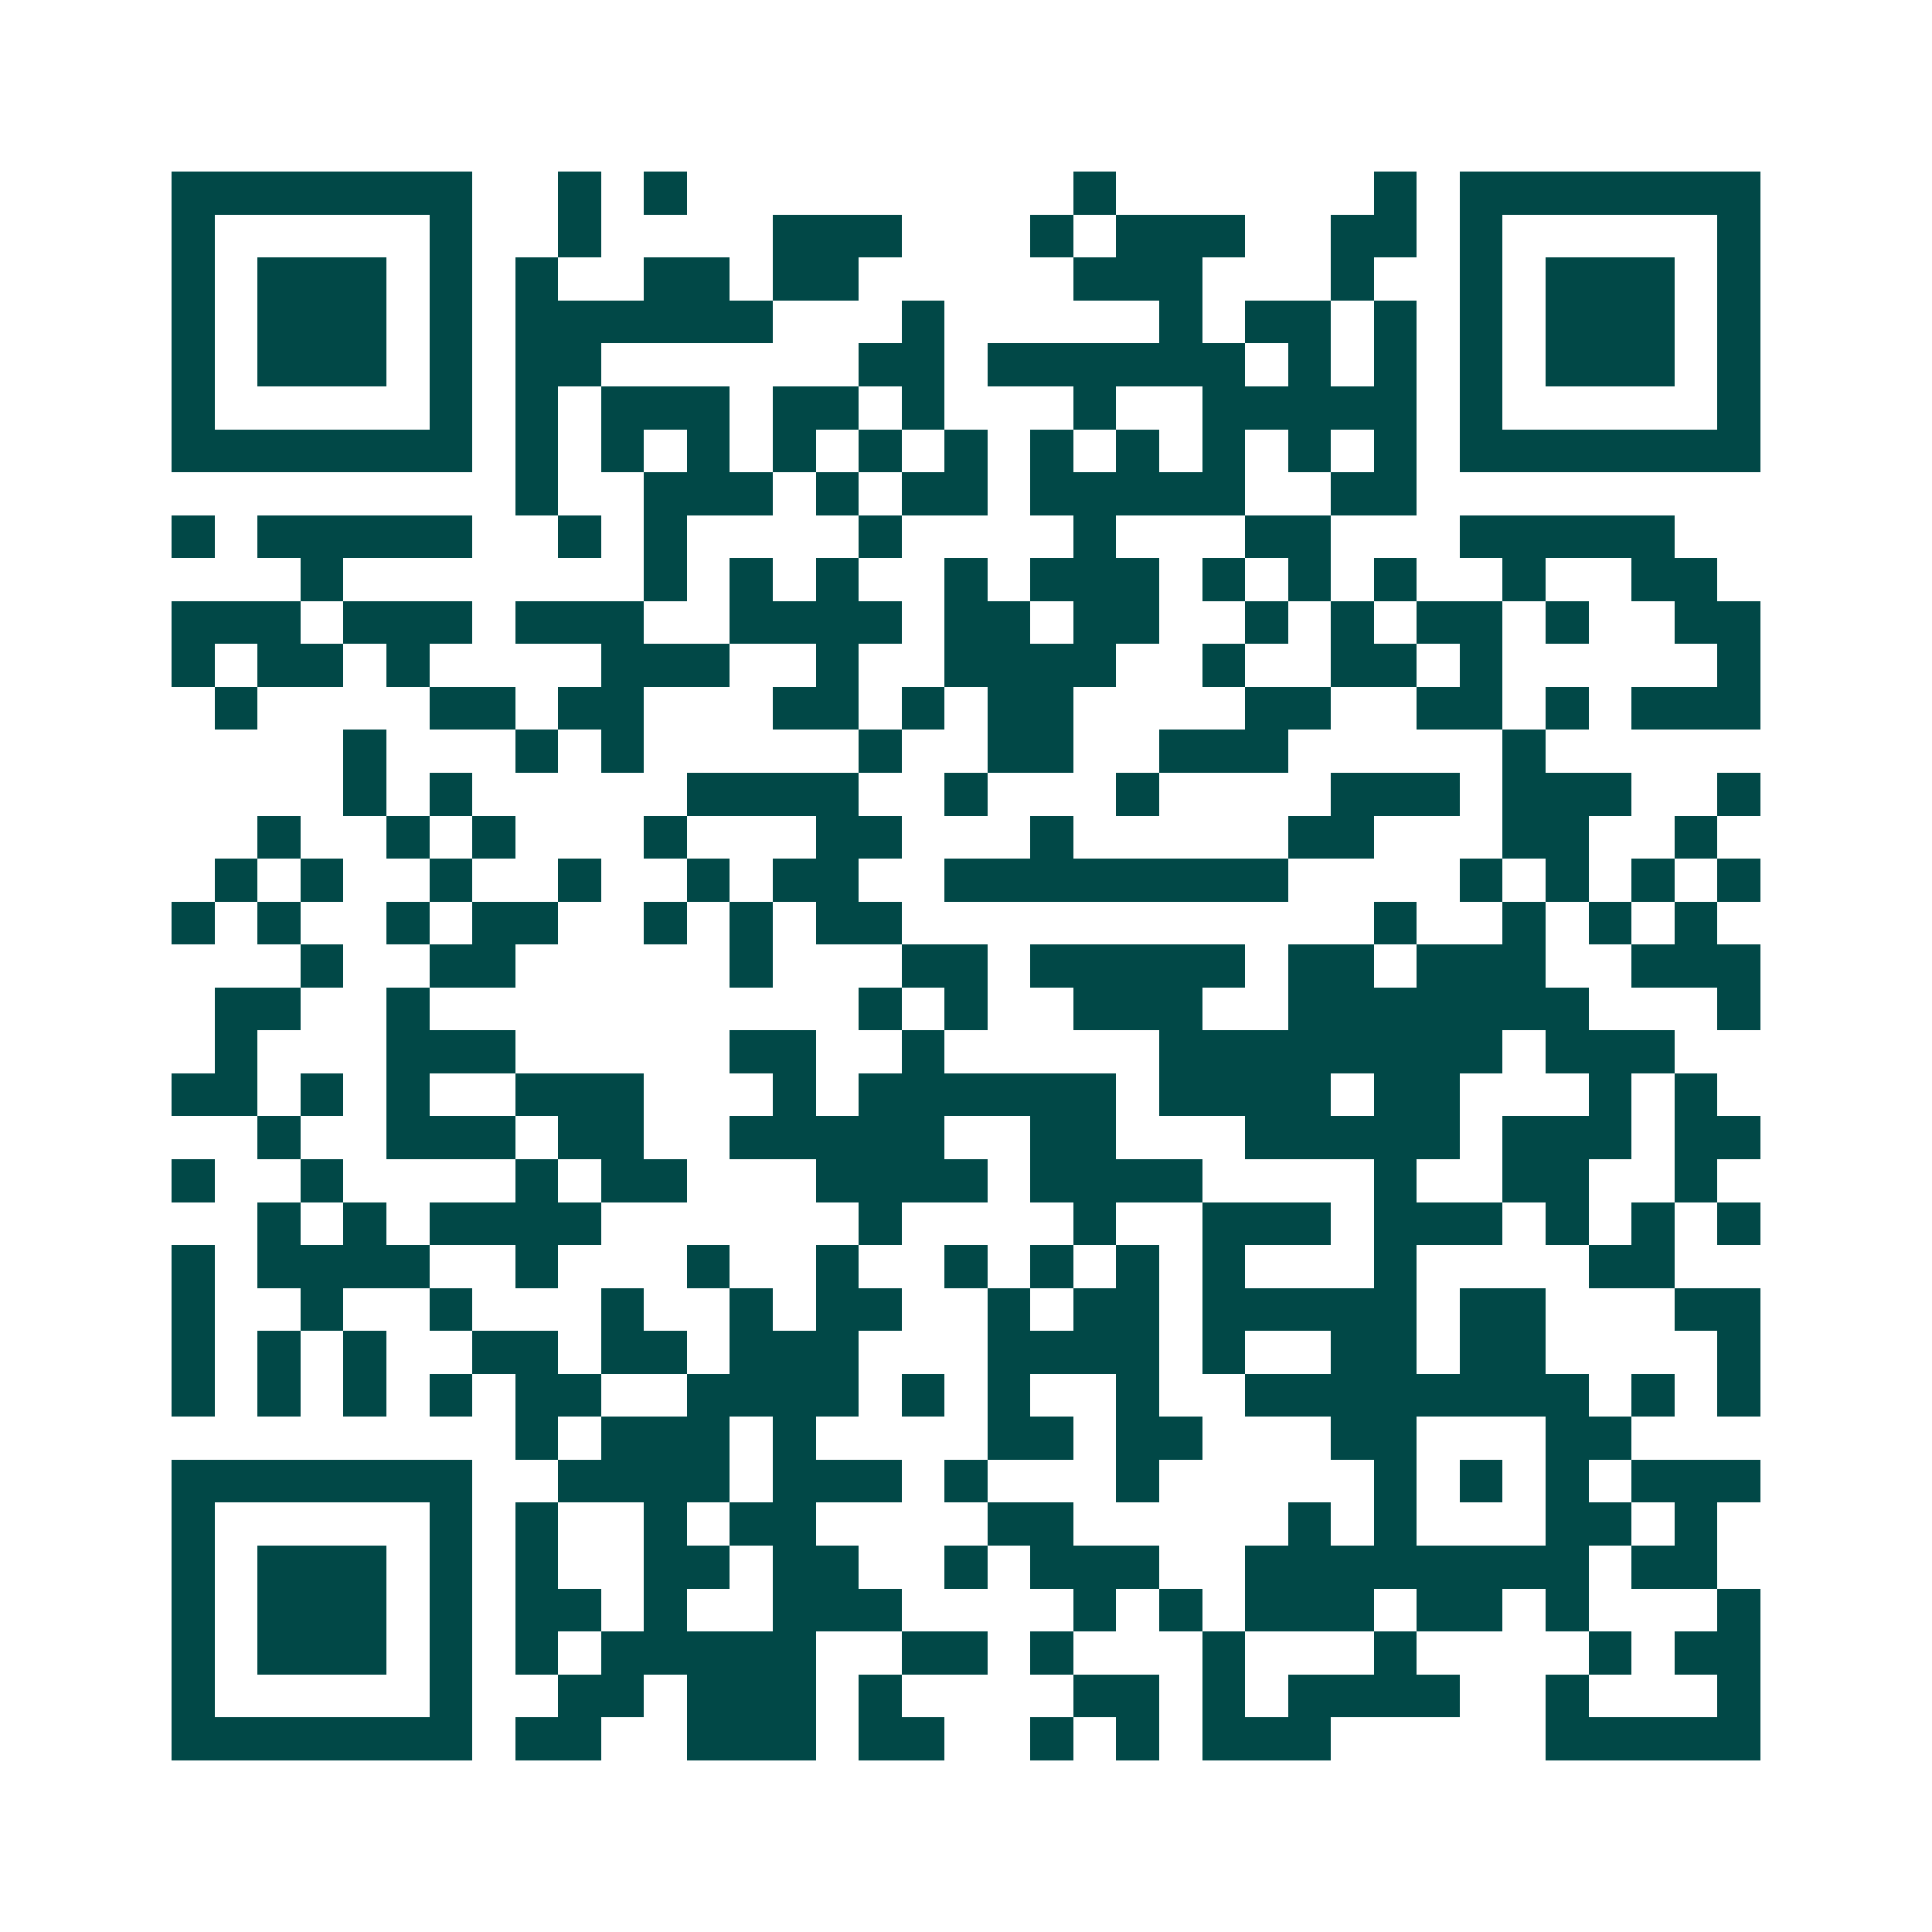 <svg xmlns="http://www.w3.org/2000/svg" width="200" height="200" viewBox="0 0 45 45" shape-rendering="crispEdges"><path fill="#ffffff" d="M0 0h45v45H0z"/><path stroke="#014847" d="M4 4.5h7m2 0h1m1 0h1m9 0h1m6 0h1m1 0h7M4 5.5h1m5 0h1m2 0h1m4 0h3m3 0h1m1 0h3m2 0h2m1 0h1m5 0h1M4 6.5h1m1 0h3m1 0h1m1 0h1m2 0h2m1 0h2m5 0h3m3 0h1m2 0h1m1 0h3m1 0h1M4 7.5h1m1 0h3m1 0h1m1 0h6m3 0h1m5 0h1m1 0h2m1 0h1m1 0h1m1 0h3m1 0h1M4 8.5h1m1 0h3m1 0h1m1 0h2m6 0h2m1 0h6m1 0h1m1 0h1m1 0h1m1 0h3m1 0h1M4 9.5h1m5 0h1m1 0h1m1 0h3m1 0h2m1 0h1m3 0h1m2 0h5m1 0h1m5 0h1M4 10.5h7m1 0h1m1 0h1m1 0h1m1 0h1m1 0h1m1 0h1m1 0h1m1 0h1m1 0h1m1 0h1m1 0h1m1 0h7M12 11.5h1m2 0h3m1 0h1m1 0h2m1 0h5m2 0h2M4 12.5h1m1 0h5m2 0h1m1 0h1m4 0h1m4 0h1m3 0h2m3 0h5M7 13.5h1m7 0h1m1 0h1m1 0h1m2 0h1m1 0h3m1 0h1m1 0h1m1 0h1m2 0h1m2 0h2M4 14.5h3m1 0h3m1 0h3m2 0h4m1 0h2m1 0h2m2 0h1m1 0h1m1 0h2m1 0h1m2 0h2M4 15.5h1m1 0h2m1 0h1m4 0h3m2 0h1m2 0h4m2 0h1m2 0h2m1 0h1m5 0h1M5 16.5h1m4 0h2m1 0h2m3 0h2m1 0h1m1 0h2m4 0h2m2 0h2m1 0h1m1 0h3M8 17.5h1m3 0h1m1 0h1m5 0h1m2 0h2m2 0h3m5 0h1M8 18.5h1m1 0h1m5 0h4m2 0h1m3 0h1m4 0h3m1 0h3m2 0h1M6 19.5h1m2 0h1m1 0h1m3 0h1m3 0h2m3 0h1m5 0h2m3 0h2m2 0h1M5 20.5h1m1 0h1m2 0h1m2 0h1m2 0h1m1 0h2m2 0h8m4 0h1m1 0h1m1 0h1m1 0h1M4 21.5h1m1 0h1m2 0h1m1 0h2m2 0h1m1 0h1m1 0h2m11 0h1m2 0h1m1 0h1m1 0h1M7 22.5h1m2 0h2m5 0h1m3 0h2m1 0h5m1 0h2m1 0h3m2 0h3M5 23.5h2m2 0h1m10 0h1m1 0h1m2 0h3m2 0h7m3 0h1M5 24.5h1m3 0h3m5 0h2m2 0h1m5 0h8m1 0h3M4 25.5h2m1 0h1m1 0h1m2 0h3m3 0h1m1 0h6m1 0h4m1 0h2m3 0h1m1 0h1M6 26.5h1m2 0h3m1 0h2m2 0h5m2 0h2m3 0h5m1 0h3m1 0h2M4 27.5h1m2 0h1m4 0h1m1 0h2m3 0h4m1 0h4m4 0h1m2 0h2m2 0h1M6 28.5h1m1 0h1m1 0h4m6 0h1m4 0h1m2 0h3m1 0h3m1 0h1m1 0h1m1 0h1M4 29.5h1m1 0h4m2 0h1m3 0h1m2 0h1m2 0h1m1 0h1m1 0h1m1 0h1m3 0h1m4 0h2M4 30.5h1m2 0h1m2 0h1m3 0h1m2 0h1m1 0h2m2 0h1m1 0h2m1 0h5m1 0h2m3 0h2M4 31.5h1m1 0h1m1 0h1m2 0h2m1 0h2m1 0h3m3 0h4m1 0h1m2 0h2m1 0h2m4 0h1M4 32.5h1m1 0h1m1 0h1m1 0h1m1 0h2m2 0h4m1 0h1m1 0h1m2 0h1m2 0h8m1 0h1m1 0h1M12 33.5h1m1 0h3m1 0h1m4 0h2m1 0h2m3 0h2m3 0h2M4 34.5h7m2 0h4m1 0h3m1 0h1m3 0h1m5 0h1m1 0h1m1 0h1m1 0h3M4 35.5h1m5 0h1m1 0h1m2 0h1m1 0h2m4 0h2m5 0h1m1 0h1m3 0h2m1 0h1M4 36.5h1m1 0h3m1 0h1m1 0h1m2 0h2m1 0h2m2 0h1m1 0h3m2 0h8m1 0h2M4 37.5h1m1 0h3m1 0h1m1 0h2m1 0h1m2 0h3m4 0h1m1 0h1m1 0h3m1 0h2m1 0h1m3 0h1M4 38.5h1m1 0h3m1 0h1m1 0h1m1 0h5m2 0h2m1 0h1m3 0h1m3 0h1m4 0h1m1 0h2M4 39.5h1m5 0h1m2 0h2m1 0h3m1 0h1m4 0h2m1 0h1m1 0h4m2 0h1m3 0h1M4 40.5h7m1 0h2m2 0h3m1 0h2m2 0h1m1 0h1m1 0h3m5 0h5"/></svg>
